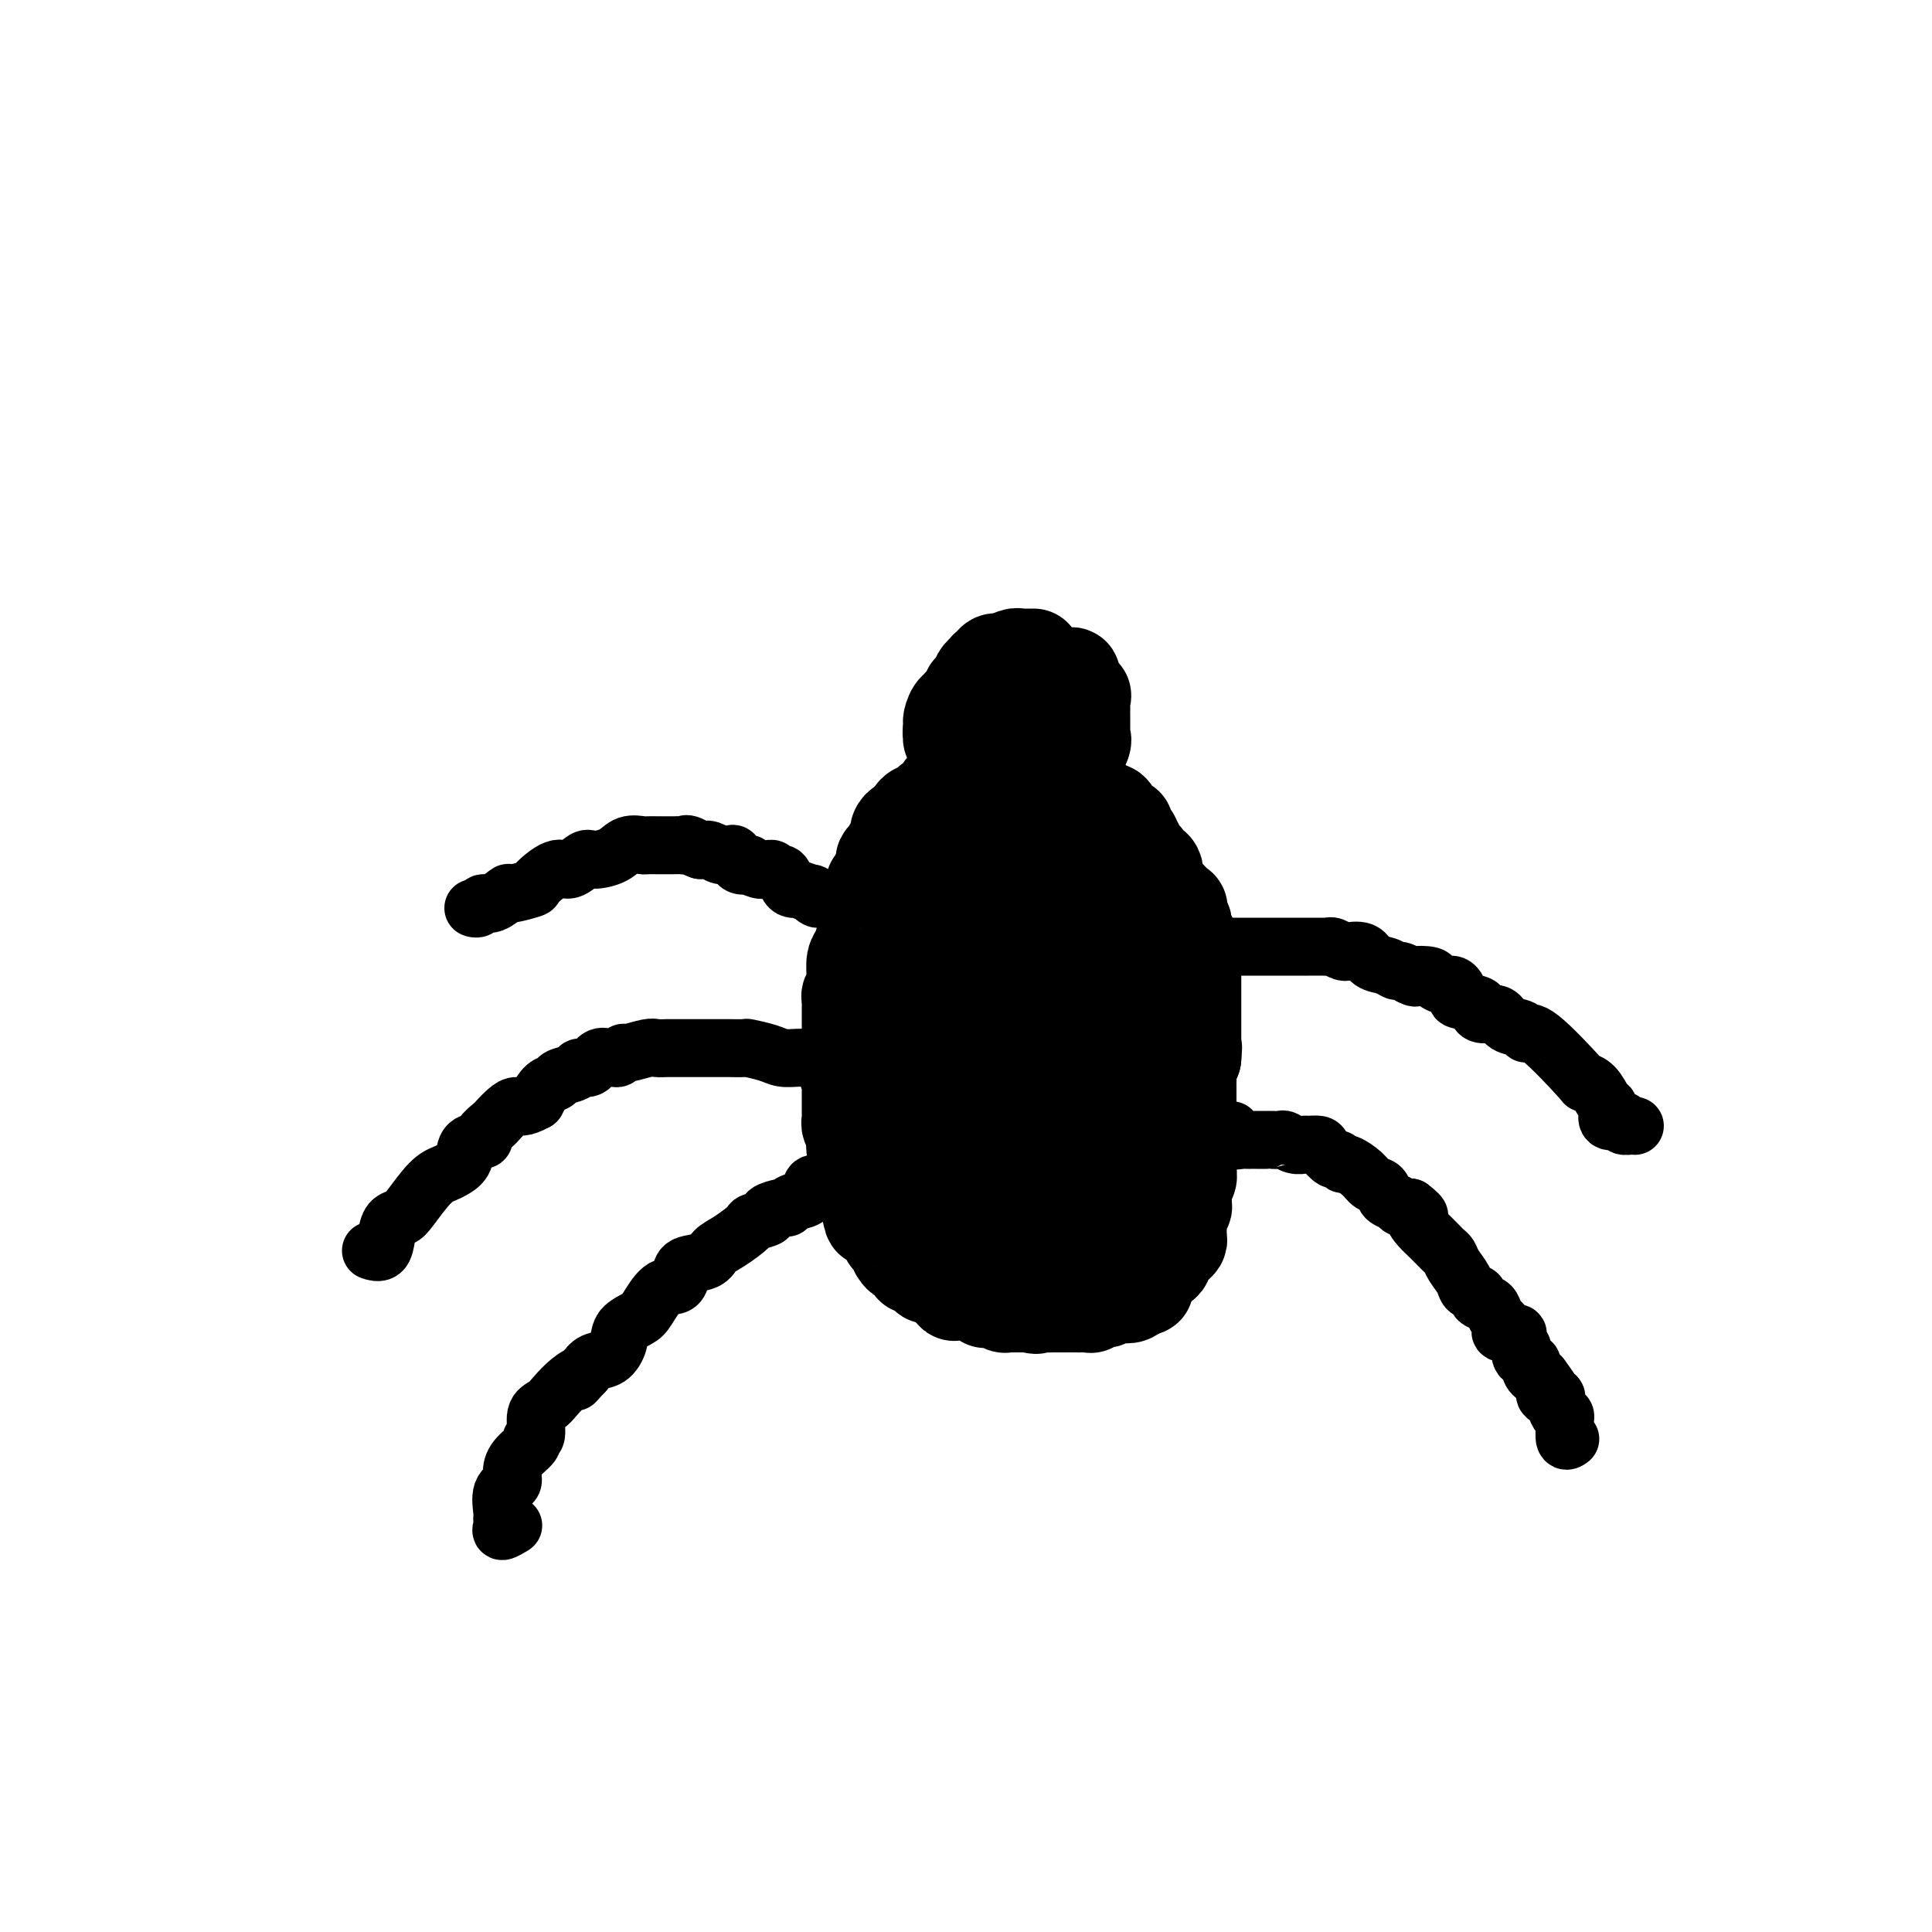 <svg viewBox='0 0 400 400' version='1.1' xmlns='http://www.w3.org/2000/svg' xmlns:xlink='http://www.w3.org/1999/xlink'><g fill='none' stroke='#000000' stroke-width='20' stroke-linecap='round' stroke-linejoin='round'><path d='M214,136c-0.445,0.000 -0.889,0.000 -1,0c-0.111,-0.000 0.112,-0.001 0,0c-0.112,0.001 -0.559,0.004 -1,0c-0.441,-0.004 -0.875,-0.015 -1,0c-0.125,0.015 0.059,0.056 0,0c-0.059,-0.056 -0.362,-0.207 -1,0c-0.638,0.207 -1.611,0.774 -2,1c-0.389,0.226 -0.195,0.113 0,0'/><path d='M208,137c-1.338,0.105 -1.683,-0.131 -2,0c-0.317,0.131 -0.606,0.630 -1,1c-0.394,0.370 -0.893,0.611 -1,1c-0.107,0.389 0.178,0.927 0,1c-0.178,0.073 -0.817,-0.317 -1,0c-0.183,0.317 0.092,1.342 0,2c-0.092,0.658 -0.549,0.950 -1,1c-0.451,0.050 -0.894,-0.141 -1,0c-0.106,0.141 0.125,0.615 0,1c-0.125,0.385 -0.607,0.681 -1,1c-0.393,0.319 -0.696,0.659 -1,1'/><path d='M199,146c-1.348,1.648 -0.218,1.268 0,1c0.218,-0.268 -0.478,-0.422 -1,0c-0.522,0.422 -0.871,1.421 -1,2c-0.129,0.579 -0.037,0.737 0,1c0.037,0.263 0.018,0.632 0,1'/><path d='M197,151c-0.293,0.952 -0.027,0.833 0,1c0.027,0.167 -0.187,0.622 0,1c0.187,0.378 0.775,0.679 1,1c0.225,0.321 0.088,0.661 0,1c-0.088,0.339 -0.127,0.679 0,1c0.127,0.321 0.419,0.625 1,1c0.581,0.375 1.452,0.821 2,1c0.548,0.179 0.774,0.089 1,0'/><path d='M202,158c0.941,1.305 0.793,1.068 1,1c0.207,-0.068 0.767,0.035 1,0c0.233,-0.035 0.138,-0.206 0,0c-0.138,0.206 -0.320,0.790 0,1c0.320,0.210 1.142,0.046 2,0c0.858,-0.046 1.752,0.026 2,0c0.248,-0.026 -0.150,-0.151 0,0c0.150,0.151 0.848,0.579 1,1c0.152,0.421 -0.242,0.835 0,1c0.242,0.165 1.121,0.083 2,0'/><path d='M211,162c1.623,0.607 1.182,0.125 1,0c-0.182,-0.125 -0.104,0.107 1,0c1.104,-0.107 3.233,-0.554 4,-1c0.767,-0.446 0.171,-0.892 0,-1c-0.171,-0.108 0.082,0.122 1,0c0.918,-0.122 2.500,-0.596 3,-1c0.500,-0.404 -0.082,-0.737 0,-1c0.082,-0.263 0.830,-0.455 1,-1c0.170,-0.545 -0.237,-1.441 0,-2c0.237,-0.559 1.119,-0.779 2,-1'/><path d='M224,154c0.464,-1.013 0.124,-1.044 0,-1c-0.124,0.044 -0.033,0.163 0,0c0.033,-0.163 0.009,-0.607 0,-1c-0.009,-0.393 -0.002,-0.734 0,-1c0.002,-0.266 0.000,-0.457 0,-1c-0.000,-0.543 0.002,-1.436 0,-2c-0.002,-0.564 -0.008,-0.798 0,-1c0.008,-0.202 0.031,-0.373 0,-1c-0.031,-0.627 -0.116,-1.709 0,-2c0.116,-0.291 0.432,0.209 0,0c-0.432,-0.209 -1.612,-1.127 -2,-2c-0.388,-0.873 0.016,-1.702 0,-2c-0.016,-0.298 -0.451,-0.066 -1,0c-0.549,0.066 -1.211,-0.035 -2,0c-0.789,0.035 -1.706,0.205 -2,0c-0.294,-0.205 0.036,-0.786 0,-1c-0.036,-0.214 -0.439,-0.061 -1,0c-0.561,0.061 -1.281,0.031 -2,0'/><path d='M214,139c-1.774,-0.842 -1.207,-0.447 -1,0c0.207,0.447 0.056,0.947 0,1c-0.056,0.053 -0.015,-0.340 0,0c0.015,0.340 0.004,1.415 0,2c-0.004,0.585 0.000,0.682 0,1c-0.000,0.318 -0.004,0.859 0,1c0.004,0.141 0.015,-0.118 0,0c-0.015,0.118 -0.057,0.612 0,1c0.057,0.388 0.211,0.671 0,1c-0.211,0.329 -0.788,0.704 -1,1c-0.212,0.296 -0.061,0.513 0,1c0.061,0.487 0.030,1.243 0,2'/><path d='M212,150c-0.306,1.883 -0.072,1.092 0,1c0.072,-0.092 -0.018,0.515 0,1c0.018,0.485 0.146,0.847 0,1c-0.146,0.153 -0.564,0.096 -1,0c-0.436,-0.096 -0.890,-0.232 -1,0c-0.110,0.232 0.124,0.832 0,1c-0.124,0.168 -0.607,-0.095 -1,0c-0.393,0.095 -0.697,0.547 -1,1'/><path d='M208,155c-0.509,0.792 0.219,0.272 0,0c-0.219,-0.272 -1.386,-0.297 -2,0c-0.614,0.297 -0.675,0.917 -1,1c-0.325,0.083 -0.913,-0.370 -1,0c-0.087,0.370 0.328,1.563 0,2c-0.328,0.437 -1.397,0.117 -2,0c-0.603,-0.117 -0.739,-0.032 -1,0c-0.261,0.032 -0.646,0.009 -1,0c-0.354,-0.009 -0.677,-0.005 -1,0'/><path d='M199,158c-1.327,0.703 -0.146,0.962 0,1c0.146,0.038 -0.745,-0.143 -1,0c-0.255,0.143 0.125,0.612 0,1c-0.125,0.388 -0.755,0.695 -1,1c-0.245,0.305 -0.103,0.606 0,1c0.103,0.394 0.168,0.880 0,1c-0.168,0.120 -0.570,-0.126 -1,0c-0.430,0.126 -0.889,0.625 -1,1c-0.111,0.375 0.125,0.626 0,1c-0.125,0.374 -0.611,0.870 -1,1c-0.389,0.130 -0.682,-0.106 -1,0c-0.318,0.106 -0.660,0.553 -1,1c-0.340,0.447 -0.679,0.893 -1,1c-0.321,0.107 -0.625,-0.125 -1,0c-0.375,0.125 -0.821,0.607 -1,1c-0.179,0.393 -0.089,0.696 0,1'/><path d='M189,170c-1.785,2.080 -1.249,1.280 -1,1c0.249,-0.280 0.210,-0.039 0,0c-0.210,0.039 -0.591,-0.126 -1,0c-0.409,0.126 -0.846,0.541 -1,1c-0.154,0.459 -0.027,0.963 0,1c0.027,0.037 -0.048,-0.394 0,0c0.048,0.394 0.219,1.611 0,2c-0.219,0.389 -0.829,-0.051 -1,0c-0.171,0.051 0.098,0.592 0,1c-0.098,0.408 -0.562,0.683 -1,1c-0.438,0.317 -0.849,0.676 -1,1c-0.151,0.324 -0.040,0.613 0,1c0.040,0.387 0.011,0.874 0,1c-0.011,0.126 -0.003,-0.107 0,0c0.003,0.107 0.002,0.553 0,1'/><path d='M183,181c-1.094,2.163 -0.829,2.071 -1,2c-0.171,-0.071 -0.777,-0.121 -1,0c-0.223,0.121 -0.064,0.413 0,1c0.064,0.587 0.031,1.471 0,2c-0.031,0.529 -0.060,0.705 0,1c0.060,0.295 0.209,0.711 0,1c-0.209,0.289 -0.777,0.452 -1,1c-0.223,0.548 -0.102,1.482 0,2c0.102,0.518 0.185,0.619 0,1c-0.185,0.381 -0.638,1.043 -1,2c-0.362,0.957 -0.632,2.211 -1,3c-0.368,0.789 -0.834,1.115 -1,2c-0.166,0.885 -0.030,2.331 0,3c0.030,0.669 -0.044,0.560 0,1c0.044,0.440 0.208,1.427 0,2c-0.208,0.573 -0.788,0.732 -1,1c-0.212,0.268 -0.057,0.646 0,1c0.057,0.354 0.015,0.685 0,1c-0.015,0.315 -0.004,0.613 0,1c0.004,0.387 0.001,0.863 0,1c-0.001,0.137 -0.000,-0.065 0,0c0.000,0.065 0.000,0.399 0,1c-0.000,0.601 -0.000,1.471 0,2c0.000,0.529 0.000,0.719 0,1c-0.000,0.281 -0.000,0.653 0,1c0.000,0.347 0.000,0.670 0,1c-0.000,0.330 -0.000,0.666 0,1c0.000,0.334 0.000,0.667 0,1c-0.000,0.333 -0.000,0.667 0,1'/><path d='M176,219c-1.083,6.053 -0.290,2.186 0,1c0.290,-1.186 0.078,0.311 0,1c-0.078,0.689 -0.021,0.571 0,1c0.021,0.429 0.006,1.407 0,2c-0.006,0.593 -0.002,0.803 0,1c0.002,0.197 0.000,0.380 0,1c-0.000,0.620 -0.000,1.676 0,2c0.000,0.324 0.000,-0.086 0,0c-0.000,0.086 -0.001,0.667 0,1c0.001,0.333 0.004,0.417 0,1c-0.004,0.583 -0.015,1.665 0,2c0.015,0.335 0.057,-0.078 0,0c-0.057,0.078 -0.211,0.648 0,1c0.211,0.352 0.788,0.487 1,1c0.212,0.513 0.061,1.403 0,2c-0.061,0.597 -0.030,0.902 0,1c0.030,0.098 0.060,-0.010 0,0c-0.060,0.010 -0.208,0.140 0,1c0.208,0.860 0.773,2.452 1,3c0.227,0.548 0.117,0.052 0,0c-0.117,-0.052 -0.242,0.339 0,1c0.242,0.661 0.849,1.592 1,2c0.151,0.408 -0.156,0.292 0,1c0.156,0.708 0.774,2.241 1,3c0.226,0.759 0.061,0.743 0,1c-0.061,0.257 -0.017,0.788 0,1c0.017,0.212 0.009,0.106 0,0'/><path d='M180,250c0.776,4.748 0.716,1.117 1,0c0.284,-1.117 0.911,0.281 1,1c0.089,0.719 -0.361,0.759 0,1c0.361,0.241 1.533,0.681 2,1c0.467,0.319 0.230,0.515 0,1c-0.230,0.485 -0.452,1.259 0,2c0.452,0.741 1.579,1.450 2,2c0.421,0.550 0.137,0.940 0,1c-0.137,0.060 -0.126,-0.209 0,0c0.126,0.209 0.367,0.896 1,1c0.633,0.104 1.657,-0.375 2,0c0.343,0.375 0.004,1.603 0,2c-0.004,0.397 0.327,-0.038 1,0c0.673,0.038 1.687,0.550 2,1c0.313,0.450 -0.074,0.838 0,1c0.074,0.162 0.611,0.099 1,0c0.389,-0.099 0.630,-0.233 1,0c0.370,0.233 0.869,0.832 1,1c0.131,0.168 -0.105,-0.095 0,0c0.105,0.095 0.553,0.547 1,1'/><path d='M196,266c2.655,2.701 1.294,1.455 1,1c-0.294,-0.455 0.481,-0.118 1,0c0.519,0.118 0.783,0.016 1,0c0.217,-0.016 0.388,0.052 1,0c0.612,-0.052 1.666,-0.224 2,0c0.334,0.224 -0.051,0.845 0,1c0.051,0.155 0.537,-0.156 1,0c0.463,0.156 0.903,0.778 1,1c0.097,0.222 -0.147,0.046 0,0c0.147,-0.046 0.687,0.040 1,0c0.313,-0.040 0.398,-0.207 1,0c0.602,0.207 1.719,0.788 2,1c0.281,0.212 -0.275,0.057 0,0c0.275,-0.057 1.380,-0.015 2,0c0.620,0.015 0.754,0.004 1,0c0.246,-0.004 0.605,-0.001 1,0c0.395,0.001 0.827,0.000 1,0c0.173,-0.000 0.086,-0.000 0,0'/><path d='M213,270c2.671,0.619 0.848,0.166 1,0c0.152,-0.166 2.278,-0.044 3,0c0.722,0.044 0.038,0.012 0,0c-0.038,-0.012 0.569,-0.003 1,0c0.431,0.003 0.687,0.001 1,0c0.313,-0.001 0.682,-0.000 1,0c0.318,0.000 0.583,-0.000 1,0c0.417,0.000 0.986,0.001 1,0c0.014,-0.001 -0.525,-0.004 0,0c0.525,0.004 2.116,0.016 3,0c0.884,-0.016 1.062,-0.061 1,0c-0.062,0.061 -0.365,0.226 0,0c0.365,-0.226 1.397,-0.844 2,-1c0.603,-0.156 0.778,0.151 1,0c0.222,-0.151 0.490,-0.759 1,-1c0.510,-0.241 1.260,-0.116 2,0c0.740,0.116 1.468,0.224 2,0c0.532,-0.224 0.866,-0.778 1,-1c0.134,-0.222 0.067,-0.111 0,0'/><path d='M235,267c3.644,-0.628 1.753,-0.697 1,-1c-0.753,-0.303 -0.370,-0.841 0,-1c0.370,-0.159 0.725,0.059 1,0c0.275,-0.059 0.469,-0.397 1,-1c0.531,-0.603 1.399,-1.471 2,-2c0.601,-0.529 0.935,-0.719 1,-1c0.065,-0.281 -0.140,-0.652 0,-1c0.140,-0.348 0.626,-0.674 1,-1c0.374,-0.326 0.636,-0.651 1,-1c0.364,-0.349 0.830,-0.722 1,-1c0.170,-0.278 0.045,-0.460 0,-1c-0.045,-0.540 -0.008,-1.436 0,-2c0.008,-0.564 -0.012,-0.795 0,-1c0.012,-0.205 0.056,-0.383 0,-1c-0.056,-0.617 -0.211,-1.674 0,-2c0.211,-0.326 0.789,0.077 1,0c0.211,-0.077 0.057,-0.636 0,-1c-0.057,-0.364 -0.016,-0.533 0,-1c0.016,-0.467 0.008,-1.234 0,-2'/><path d='M245,246c0.150,-1.947 0.026,-1.313 0,-1c-0.026,0.313 0.046,0.305 0,0c-0.046,-0.305 -0.208,-0.907 0,-1c0.208,-0.093 0.788,0.322 1,0c0.212,-0.322 0.057,-1.382 0,-2c-0.057,-0.618 -0.015,-0.796 0,-1c0.015,-0.204 0.004,-0.436 0,-1c-0.004,-0.564 -0.001,-1.461 0,-2c0.001,-0.539 0.000,-0.722 0,-1c-0.000,-0.278 -0.000,-0.653 0,-1c0.000,-0.347 0.000,-0.665 0,-1c-0.000,-0.335 -0.000,-0.685 0,-1c0.000,-0.315 0.000,-0.595 0,-1c-0.000,-0.405 -0.000,-0.935 0,-1c0.000,-0.065 0.000,0.333 0,0c-0.000,-0.333 -0.000,-1.399 0,-2c0.000,-0.601 0.000,-0.738 0,-1c-0.000,-0.262 -0.000,-0.648 0,-1c0.000,-0.352 0.000,-0.671 0,-1c-0.000,-0.329 -0.001,-0.668 0,-1c0.001,-0.332 0.003,-0.655 0,-1c-0.003,-0.345 -0.011,-0.711 0,-1c0.011,-0.289 0.041,-0.501 0,-1c-0.041,-0.499 -0.155,-1.285 0,-2c0.155,-0.715 0.577,-1.357 1,-2'/><path d='M247,219c0.309,-4.129 0.083,-0.952 0,0c-0.083,0.952 -0.022,-0.323 0,-1c0.022,-0.677 0.006,-0.758 0,-1c-0.006,-0.242 -0.002,-0.646 0,-1c0.002,-0.354 0.000,-0.658 0,-1c-0.000,-0.342 -0.000,-0.721 0,-1c0.000,-0.279 0.000,-0.459 0,-1c-0.000,-0.541 -0.000,-1.444 0,-2c0.000,-0.556 0.000,-0.765 0,-1c-0.000,-0.235 -0.000,-0.496 0,-1c0.000,-0.504 0.000,-1.249 0,-2c-0.000,-0.751 -0.000,-1.506 0,-2c0.000,-0.494 0.000,-0.728 0,-1c-0.000,-0.272 -0.000,-0.583 0,-1c0.000,-0.417 0.001,-0.942 0,-1c-0.001,-0.058 -0.004,0.349 0,0c0.004,-0.349 0.015,-1.456 0,-2c-0.015,-0.544 -0.056,-0.527 0,-1c0.056,-0.473 0.207,-1.436 0,-2c-0.207,-0.564 -0.774,-0.728 -1,-1c-0.226,-0.272 -0.112,-0.651 0,-1c0.112,-0.349 0.224,-0.668 0,-1c-0.224,-0.332 -0.782,-0.677 -1,-1c-0.218,-0.323 -0.097,-0.626 0,-1c0.097,-0.374 0.171,-0.821 0,-1c-0.171,-0.179 -0.585,-0.089 -1,0'/><path d='M244,191c-0.456,-4.716 -0.097,-2.506 0,-2c0.097,0.506 -0.068,-0.691 0,-1c0.068,-0.309 0.368,0.270 0,0c-0.368,-0.270 -1.403,-1.389 -2,-2c-0.597,-0.611 -0.756,-0.713 -1,-1c-0.244,-0.287 -0.572,-0.759 -1,-1c-0.428,-0.241 -0.955,-0.250 -1,-1c-0.045,-0.750 0.390,-2.242 0,-3c-0.390,-0.758 -1.607,-0.782 -2,-1c-0.393,-0.218 0.039,-0.631 0,-1c-0.039,-0.369 -0.549,-0.694 -1,-1c-0.451,-0.306 -0.843,-0.592 -1,-1c-0.157,-0.408 -0.080,-0.936 0,-1c0.080,-0.064 0.162,0.337 0,0c-0.162,-0.337 -0.569,-1.410 -1,-2c-0.431,-0.590 -0.885,-0.696 -1,-1c-0.115,-0.304 0.110,-0.807 0,-1c-0.110,-0.193 -0.554,-0.075 -1,0c-0.446,0.075 -0.893,0.107 -1,0c-0.107,-0.107 0.126,-0.354 0,-1c-0.126,-0.646 -0.611,-1.693 -1,-2c-0.389,-0.307 -0.682,0.125 -1,0c-0.318,-0.125 -0.663,-0.807 -1,-1c-0.337,-0.193 -0.668,0.102 -1,0c-0.332,-0.102 -0.666,-0.601 -1,-1c-0.334,-0.399 -0.667,-0.700 -1,-1'/><path d='M225,165c-1.500,-1.476 -0.748,-1.166 -1,-1c-0.252,0.166 -1.506,0.188 -2,0c-0.494,-0.188 -0.226,-0.585 0,-1c0.226,-0.415 0.410,-0.847 0,-1c-0.410,-0.153 -1.413,-0.027 -2,0c-0.587,0.027 -0.756,-0.044 -1,0c-0.244,0.044 -0.563,0.204 -1,0c-0.437,-0.204 -0.992,-0.773 -1,-1c-0.008,-0.227 0.531,-0.113 0,0c-0.531,0.113 -2.132,0.227 -3,0c-0.868,-0.227 -1.005,-0.793 -1,-1c0.005,-0.207 0.151,-0.056 0,0c-0.151,0.056 -0.599,0.015 -1,0c-0.401,-0.015 -0.755,-0.004 -1,0c-0.245,0.004 -0.380,0.001 -1,0c-0.620,-0.001 -1.725,0.000 -2,0c-0.275,-0.000 0.281,-0.002 0,0c-0.281,0.002 -1.400,0.008 -2,0c-0.600,-0.008 -0.682,-0.031 -1,0c-0.318,0.031 -0.874,0.117 -1,0c-0.126,-0.117 0.177,-0.435 0,0c-0.177,0.435 -0.835,1.625 -1,2c-0.165,0.375 0.162,-0.064 0,0c-0.162,0.064 -0.813,0.633 -1,1c-0.187,0.367 0.089,0.534 0,1c-0.089,0.466 -0.545,1.233 -1,2'/><path d='M201,166c-0.627,1.207 -0.195,1.225 0,2c0.195,0.775 0.153,2.308 0,3c-0.153,0.692 -0.418,0.542 -1,2c-0.582,1.458 -1.480,4.525 -2,6c-0.520,1.475 -0.661,1.357 -1,2c-0.339,0.643 -0.875,2.048 -1,3c-0.125,0.952 0.162,1.453 0,2c-0.162,0.547 -0.772,1.140 -1,2c-0.228,0.860 -0.074,1.986 0,3c0.074,1.014 0.069,1.917 0,2c-0.069,0.083 -0.203,-0.655 -1,1c-0.797,1.655 -2.256,5.702 -3,8c-0.744,2.298 -0.774,2.845 -1,4c-0.226,1.155 -0.649,2.918 -1,4c-0.351,1.082 -0.630,1.485 -1,3c-0.370,1.515 -0.831,4.144 -1,6c-0.169,1.856 -0.045,2.938 0,4c0.045,1.062 0.013,2.103 0,3c-0.013,0.897 -0.005,1.648 0,2c0.005,0.352 0.008,0.303 0,1c-0.008,0.697 -0.027,2.141 0,3c0.027,0.859 0.101,1.134 0,2c-0.101,0.866 -0.378,2.323 0,3c0.378,0.677 1.409,0.575 2,1c0.591,0.425 0.740,1.379 1,2c0.260,0.621 0.630,0.910 1,1c0.370,0.090 0.740,-0.020 1,0c0.260,0.020 0.410,0.170 1,1c0.590,0.830 1.620,2.339 2,3c0.380,0.661 0.108,0.475 0,1c-0.108,0.525 -0.054,1.763 0,3'/><path d='M195,249c1.615,2.107 1.652,1.374 2,1c0.348,-0.374 1.006,-0.390 2,0c0.994,0.390 2.322,1.184 3,2c0.678,0.816 0.705,1.652 1,2c0.295,0.348 0.857,0.206 1,0c0.143,-0.206 -0.134,-0.476 0,0c0.134,0.476 0.680,1.697 1,2c0.320,0.303 0.414,-0.311 1,0c0.586,0.311 1.663,1.546 2,2c0.337,0.454 -0.065,0.125 0,0c0.065,-0.125 0.595,-0.048 1,0c0.405,0.048 0.683,0.065 1,0c0.317,-0.065 0.674,-0.214 1,0c0.326,0.214 0.621,0.789 1,1c0.379,0.211 0.843,0.057 1,0c0.157,-0.057 0.006,-0.018 0,0c-0.006,0.018 0.134,0.013 1,0c0.866,-0.013 2.457,-0.036 3,0c0.543,0.036 0.038,0.131 0,0c-0.038,-0.131 0.392,-0.487 1,-1c0.608,-0.513 1.394,-1.182 2,-2c0.606,-0.818 1.032,-1.785 2,-3c0.968,-1.215 2.476,-2.677 3,-4c0.524,-1.323 0.062,-2.507 1,-4c0.938,-1.493 3.274,-3.293 4,-4c0.726,-0.707 -0.159,-0.319 0,-1c0.159,-0.681 1.362,-2.430 2,-4c0.638,-1.570 0.710,-2.961 1,-4c0.290,-1.039 0.797,-1.725 1,-3c0.203,-1.275 0.101,-3.137 0,-5'/><path d='M234,224c0.639,-3.378 0.235,-3.323 0,-5c-0.235,-1.677 -0.302,-5.084 -1,-8c-0.698,-2.916 -2.028,-5.339 -3,-8c-0.972,-2.661 -1.587,-5.559 -2,-8c-0.413,-2.441 -0.626,-4.425 -1,-7c-0.374,-2.575 -0.909,-5.740 -1,-8c-0.091,-2.260 0.263,-3.613 0,-5c-0.263,-1.387 -1.144,-2.806 -2,-4c-0.856,-1.194 -1.686,-2.161 -2,-3c-0.314,-0.839 -0.111,-1.549 0,-2c0.111,-0.451 0.130,-0.643 0,-1c-0.130,-0.357 -0.410,-0.880 -1,-1c-0.590,-0.120 -1.489,0.162 -2,0c-0.511,-0.162 -0.635,-0.770 -1,-1c-0.365,-0.230 -0.973,-0.083 -1,0c-0.027,0.083 0.527,0.102 0,0c-0.527,-0.102 -2.134,-0.327 -3,0c-0.866,0.327 -0.989,1.204 -1,2c-0.011,0.796 0.092,1.510 0,2c-0.092,0.490 -0.379,0.754 -1,2c-0.621,1.246 -1.577,3.473 -2,6c-0.423,2.527 -0.312,5.352 -1,8c-0.688,2.648 -2.173,5.117 -3,8c-0.827,2.883 -0.996,6.179 -1,9c-0.004,2.821 0.156,5.167 0,8c-0.156,2.833 -0.627,6.154 0,8c0.627,1.846 2.354,2.216 3,3c0.646,0.784 0.212,1.980 0,3c-0.212,1.020 -0.204,1.863 0,3c0.204,1.137 0.602,2.569 1,4'/><path d='M209,229c1.246,4.927 2.362,2.745 3,3c0.638,0.255 0.797,2.948 1,4c0.203,1.052 0.451,0.465 1,1c0.549,0.535 1.401,2.194 2,3c0.599,0.806 0.945,0.760 1,1c0.055,0.240 -0.181,0.766 0,1c0.181,0.234 0.781,0.177 1,0c0.219,-0.177 0.059,-0.474 0,-1c-0.059,-0.526 -0.016,-1.281 0,-4c0.016,-2.719 0.005,-7.401 0,-12c-0.005,-4.599 -0.005,-9.116 0,-13c0.005,-3.884 0.016,-7.136 0,-11c-0.016,-3.864 -0.057,-8.342 0,-12c0.057,-3.658 0.213,-6.498 0,-8c-0.213,-1.502 -0.797,-1.666 -1,-2c-0.203,-0.334 -0.027,-0.836 0,-1c0.027,-0.164 -0.096,0.011 -1,0c-0.904,-0.011 -2.591,-0.207 -3,0c-0.409,0.207 0.460,0.816 0,1c-0.460,0.184 -2.247,-0.056 -4,2c-1.753,2.056 -3.470,6.407 -5,10c-1.530,3.593 -2.874,6.429 -4,9c-1.126,2.571 -2.036,4.877 -3,8c-0.964,3.123 -1.982,7.061 -3,11'/><path d='M194,219c-2.303,7.110 -0.562,5.884 0,6c0.562,0.116 -0.057,1.572 0,3c0.057,1.428 0.789,2.826 1,4c0.211,1.174 -0.097,2.123 0,3c0.097,0.877 0.601,1.683 1,2c0.399,0.317 0.693,0.144 1,0c0.307,-0.144 0.627,-0.259 1,0c0.373,0.259 0.798,0.893 1,1c0.202,0.107 0.180,-0.311 1,0c0.820,0.311 2.481,1.351 3,2c0.519,0.649 -0.105,0.906 0,1c0.105,0.094 0.941,0.026 2,0c1.059,-0.026 2.343,-0.011 3,0c0.657,0.011 0.688,0.018 1,0c0.312,-0.018 0.907,-0.061 1,0c0.093,0.061 -0.315,0.226 0,-1c0.315,-1.226 1.352,-3.845 2,-6c0.648,-2.155 0.908,-3.848 1,-6c0.092,-2.152 0.017,-4.762 0,-7c-0.017,-2.238 0.023,-4.102 0,-6c-0.023,-1.898 -0.109,-3.828 0,-5c0.109,-1.172 0.414,-1.585 0,-2c-0.414,-0.415 -1.547,-0.833 -2,-1c-0.453,-0.167 -0.227,-0.084 0,0'/></g>
<g fill='none' stroke='#000000' stroke-width='12' stroke-linecap='round' stroke-linejoin='round'><path d='M173,186c-0.752,0.009 -1.505,0.017 -2,0c-0.495,-0.017 -0.733,-0.061 -1,0c-0.267,0.061 -0.564,0.226 -1,0c-0.436,-0.226 -1.009,-0.845 -1,-1c0.009,-0.155 0.602,0.153 0,0c-0.602,-0.153 -2.399,-0.767 -3,-1c-0.601,-0.233 -0.006,-0.086 0,0c0.006,0.086 -0.576,0.110 -1,0c-0.424,-0.110 -0.690,-0.355 -1,-1c-0.310,-0.645 -0.663,-1.688 -1,-2c-0.337,-0.312 -0.659,0.109 -1,0c-0.341,-0.109 -0.703,-0.748 -1,-1c-0.297,-0.252 -0.531,-0.118 -1,0c-0.469,0.118 -1.172,0.220 -2,0c-0.828,-0.220 -1.779,-0.763 -2,-1c-0.221,-0.237 0.289,-0.168 0,0c-0.289,0.168 -1.376,0.434 -2,0c-0.624,-0.434 -0.786,-1.566 -1,-2c-0.214,-0.434 -0.480,-0.168 -1,0c-0.520,0.168 -1.294,0.237 -2,0c-0.706,-0.237 -1.345,-0.782 -2,-1c-0.655,-0.218 -1.328,-0.109 -2,0'/><path d='M145,176c-4.673,-1.773 -2.354,-1.207 -2,-1c0.354,0.207 -1.257,0.055 -2,0c-0.743,-0.055 -0.617,-0.014 -1,0c-0.383,0.014 -1.275,0.002 -2,0c-0.725,-0.002 -1.284,0.006 -2,0c-0.716,-0.006 -1.589,-0.025 -2,0c-0.411,0.025 -0.360,0.096 -1,0c-0.640,-0.096 -1.971,-0.357 -3,0c-1.029,0.357 -1.758,1.333 -3,2c-1.242,0.667 -2.999,1.027 -4,1c-1.001,-0.027 -1.245,-0.439 -2,0c-0.755,0.439 -2.021,1.730 -3,2c-0.979,0.270 -1.671,-0.480 -3,0c-1.329,0.480 -3.294,2.189 -4,3c-0.706,0.811 -0.154,0.724 -1,1c-0.846,0.276 -3.091,0.915 -4,1c-0.909,0.085 -0.482,-0.384 -1,0c-0.518,0.384 -1.981,1.619 -3,2c-1.019,0.381 -1.593,-0.094 -2,0c-0.407,0.094 -0.648,0.756 -1,1c-0.352,0.244 -0.815,0.070 -1,0c-0.185,-0.070 -0.093,-0.035 0,0'/><path d='M169,219c-0.442,0.000 -0.884,0.001 -1,0c-0.116,-0.001 0.095,-0.003 0,0c-0.095,0.003 -0.495,0.011 -1,0c-0.505,-0.011 -1.113,-0.041 -2,0c-0.887,0.041 -2.052,0.155 -3,0c-0.948,-0.155 -1.681,-0.577 -3,-1c-1.319,-0.423 -3.226,-0.845 -4,-1c-0.774,-0.155 -0.416,-0.041 -1,0c-0.584,0.041 -2.110,0.011 -3,0c-0.890,-0.011 -1.144,-0.003 -2,0c-0.856,0.003 -2.313,0.001 -3,0c-0.687,-0.001 -0.603,-0.000 -1,0c-0.397,0.000 -1.276,0.000 -2,0c-0.724,-0.000 -1.294,-0.001 -2,0c-0.706,0.001 -1.548,0.004 -2,0c-0.452,-0.004 -0.513,-0.016 -1,0c-0.487,0.016 -1.401,0.061 -2,0c-0.599,-0.061 -0.882,-0.227 -2,0c-1.118,0.227 -3.072,0.846 -4,1c-0.928,0.154 -0.829,-0.157 -1,0c-0.171,0.157 -0.612,0.782 -1,1c-0.388,0.218 -0.724,0.029 -1,0c-0.276,-0.029 -0.491,0.100 -1,0c-0.509,-0.100 -1.310,-0.430 -2,0c-0.690,0.430 -1.269,1.621 -2,2c-0.731,0.379 -1.613,-0.055 -2,0c-0.387,0.055 -0.278,0.598 -1,1c-0.722,0.402 -2.276,0.665 -3,1c-0.724,0.335 -0.618,0.744 -1,1c-0.382,0.256 -1.252,0.359 -2,1c-0.748,0.641 -1.374,1.821 -2,3'/><path d='M111,228c-2.826,1.588 -3.393,1.059 -4,1c-0.607,-0.059 -1.256,0.352 -2,1c-0.744,0.648 -1.583,1.534 -2,2c-0.417,0.466 -0.411,0.513 -1,1c-0.589,0.487 -1.772,1.416 -2,2c-0.228,0.584 0.497,0.825 0,1c-0.497,0.175 -2.218,0.285 -3,1c-0.782,0.715 -0.626,2.037 -1,3c-0.374,0.963 -1.279,1.568 -2,2c-0.721,0.432 -1.258,0.692 -2,1c-0.742,0.308 -1.691,0.665 -3,2c-1.309,1.335 -2.980,3.647 -4,5c-1.020,1.353 -1.391,1.746 -2,2c-0.609,0.254 -1.456,0.369 -2,1c-0.544,0.631 -0.785,1.777 -1,3c-0.215,1.223 -0.404,2.521 -1,3c-0.596,0.479 -1.599,0.137 -2,0c-0.401,-0.137 -0.201,-0.068 0,0'/><path d='M177,244c-0.378,-0.008 -0.757,-0.017 -1,0c-0.243,0.017 -0.352,0.059 -1,0c-0.648,-0.059 -1.835,-0.219 -2,0c-0.165,0.219 0.692,0.818 0,1c-0.692,0.182 -2.931,-0.052 -4,0c-1.069,0.052 -0.966,0.391 -1,1c-0.034,0.609 -0.203,1.487 -1,2c-0.797,0.513 -2.221,0.662 -3,1c-0.779,0.338 -0.914,0.864 -1,1c-0.086,0.136 -0.125,-0.120 -1,0c-0.875,0.120 -2.587,0.616 -3,1c-0.413,0.384 0.471,0.655 0,1c-0.471,0.345 -2.298,0.765 -3,1c-0.702,0.235 -0.279,0.286 -1,1c-0.721,0.714 -2.585,2.092 -4,3c-1.415,0.908 -2.381,1.347 -3,2c-0.619,0.653 -0.893,1.520 -2,2c-1.107,0.480 -3.049,0.573 -4,1c-0.951,0.427 -0.911,1.189 -1,2c-0.089,0.811 -0.308,1.673 -1,2c-0.692,0.327 -1.859,0.121 -3,1c-1.141,0.879 -2.258,2.845 -3,4c-0.742,1.155 -1.108,1.499 -2,2c-0.892,0.501 -2.308,1.159 -3,2c-0.692,0.841 -0.660,1.865 -1,3c-0.340,1.135 -1.053,2.383 -2,3c-0.947,0.617 -2.128,0.605 -3,1c-0.872,0.395 -1.436,1.198 -2,2'/><path d='M121,284c-3.396,3.610 -1.387,1.637 -1,1c0.387,-0.637 -0.848,0.064 -2,1c-1.152,0.936 -2.222,2.107 -3,3c-0.778,0.893 -1.263,1.509 -2,2c-0.737,0.491 -1.724,0.858 -2,2c-0.276,1.142 0.160,3.058 0,4c-0.160,0.942 -0.917,0.910 -1,1c-0.083,0.090 0.506,0.301 0,1c-0.506,0.699 -2.107,1.886 -3,3c-0.893,1.114 -1.076,2.154 -1,3c0.076,0.846 0.413,1.498 0,2c-0.413,0.502 -1.574,0.855 -2,2c-0.426,1.145 -0.116,3.082 0,4c0.116,0.918 0.039,0.817 0,1c-0.039,0.183 -0.038,0.651 0,1c0.038,0.349 0.113,0.578 0,1c-0.113,0.422 -0.415,1.037 0,1c0.415,-0.037 1.547,-0.725 2,-1c0.453,-0.275 0.226,-0.138 0,0'/><path d='M255,234c-0.203,0.845 -0.407,1.691 0,2c0.407,0.309 1.423,0.083 2,0c0.577,-0.083 0.714,-0.022 1,0c0.286,0.022 0.719,0.006 1,0c0.281,-0.006 0.408,-0.001 1,0c0.592,0.001 1.649,-0.001 2,0c0.351,0.001 -0.006,0.004 0,0c0.006,-0.004 0.373,-0.015 1,0c0.627,0.015 1.515,0.057 2,0c0.485,-0.057 0.568,-0.212 1,0c0.432,0.212 1.214,0.790 2,1c0.786,0.210 1.576,0.050 2,0c0.424,-0.050 0.480,0.010 1,0c0.520,-0.010 1.502,-0.090 2,0c0.498,0.090 0.513,0.348 1,1c0.487,0.652 1.447,1.697 2,2c0.553,0.303 0.700,-0.136 1,0c0.300,0.136 0.753,0.847 1,1c0.247,0.153 0.289,-0.254 1,0c0.711,0.254 2.092,1.167 3,2c0.908,0.833 1.342,1.586 2,2c0.658,0.414 1.541,0.489 2,1c0.459,0.511 0.494,1.456 1,2c0.506,0.544 1.482,0.685 2,1c0.518,0.315 0.576,0.804 1,1c0.424,0.196 1.212,0.098 2,0'/><path d='M292,250c3.134,2.372 1.470,1.801 1,2c-0.470,0.199 0.255,1.167 1,2c0.745,0.833 1.509,1.532 2,2c0.491,0.468 0.708,0.705 1,1c0.292,0.295 0.660,0.649 1,1c0.340,0.351 0.653,0.700 1,1c0.347,0.300 0.728,0.553 1,1c0.272,0.447 0.435,1.089 1,2c0.565,0.911 1.531,2.090 2,3c0.469,0.910 0.440,1.552 1,2c0.560,0.448 1.708,0.701 2,1c0.292,0.299 -0.272,0.643 0,1c0.272,0.357 1.380,0.725 2,1c0.620,0.275 0.751,0.456 1,1c0.249,0.544 0.614,1.452 1,2c0.386,0.548 0.792,0.737 1,1c0.208,0.263 0.217,0.600 0,1c-0.217,0.400 -0.660,0.862 0,1c0.660,0.138 2.424,-0.047 3,0c0.576,0.047 -0.034,0.327 0,1c0.034,0.673 0.713,1.738 1,2c0.287,0.262 0.181,-0.281 0,0c-0.181,0.281 -0.438,1.385 0,2c0.438,0.615 1.570,0.739 2,1c0.430,0.261 0.156,0.658 0,1c-0.156,0.342 -0.196,0.631 0,1c0.196,0.369 0.627,0.820 1,1c0.373,0.180 0.686,0.090 1,0'/><path d='M319,285c4.195,5.648 1.184,2.269 0,1c-1.184,-1.269 -0.541,-0.428 0,0c0.541,0.428 0.982,0.442 1,1c0.018,0.558 -0.385,1.660 0,2c0.385,0.340 1.557,-0.082 2,0c0.443,0.082 0.157,0.667 0,1c-0.157,0.333 -0.186,0.415 0,1c0.186,0.585 0.586,1.674 1,2c0.414,0.326 0.842,-0.112 1,0c0.158,0.112 0.046,0.772 0,1c-0.046,0.228 -0.026,0.022 0,0c0.026,-0.022 0.059,0.138 0,1c-0.059,0.862 -0.208,2.424 0,3c0.208,0.576 0.774,0.164 1,0c0.226,-0.164 0.113,-0.082 0,0'/><path d='M255,196c0.787,0.000 1.573,0.000 2,0c0.427,-0.000 0.493,-0.000 1,0c0.507,0.000 1.454,0.000 2,0c0.546,-0.000 0.692,-0.000 1,0c0.308,0.000 0.779,0.000 1,0c0.221,-0.000 0.192,-0.000 1,0c0.808,0.000 2.453,0.000 3,0c0.547,-0.000 -0.003,-0.000 0,0c0.003,0.000 0.558,0.000 1,0c0.442,-0.000 0.770,-0.000 1,0c0.230,0.000 0.362,0.000 1,0c0.638,-0.000 1.781,-0.001 2,0c0.219,0.001 -0.485,0.004 0,0c0.485,-0.004 2.159,-0.015 3,0c0.841,0.015 0.850,0.057 1,0c0.150,-0.057 0.443,-0.213 1,0c0.557,0.213 1.380,0.796 2,1c0.620,0.204 1.037,0.029 1,0c-0.037,-0.029 -0.529,0.087 0,0c0.529,-0.087 2.077,-0.378 3,0c0.923,0.378 1.220,1.424 2,2c0.780,0.576 2.044,0.680 3,1c0.956,0.320 1.603,0.855 2,1c0.397,0.145 0.542,-0.102 1,0c0.458,0.102 1.229,0.551 2,1'/><path d='M292,202c1.601,0.785 0.603,0.247 1,0c0.397,-0.247 2.188,-0.203 3,0c0.812,0.203 0.644,0.565 1,1c0.356,0.435 1.235,0.943 2,1c0.765,0.057 1.416,-0.336 2,0c0.584,0.336 1.100,1.401 1,2c-0.100,0.599 -0.815,0.733 0,1c0.815,0.267 3.162,0.667 4,1c0.838,0.333 0.169,0.599 0,1c-0.169,0.401 0.164,0.935 1,1c0.836,0.065 2.175,-0.341 3,0c0.825,0.341 1.137,1.427 2,2c0.863,0.573 2.279,0.633 3,1c0.721,0.367 0.749,1.042 1,1c0.251,-0.042 0.725,-0.799 3,1c2.275,1.799 6.350,6.156 8,8c1.650,1.844 0.873,1.175 1,1c0.127,-0.175 1.156,0.143 2,1c0.844,0.857 1.502,2.254 2,3c0.498,0.746 0.836,0.841 1,1c0.164,0.159 0.153,0.381 0,1c-0.153,0.619 -0.449,1.634 0,2c0.449,0.366 1.642,0.084 2,0c0.358,-0.084 -0.121,0.029 0,0c0.121,-0.029 0.840,-0.200 1,0c0.160,0.200 -0.240,0.771 0,1c0.240,0.229 1.120,0.114 2,0'/><path d='M338,233c0.833,0.167 0.417,0.083 0,0'/></g>
</svg>